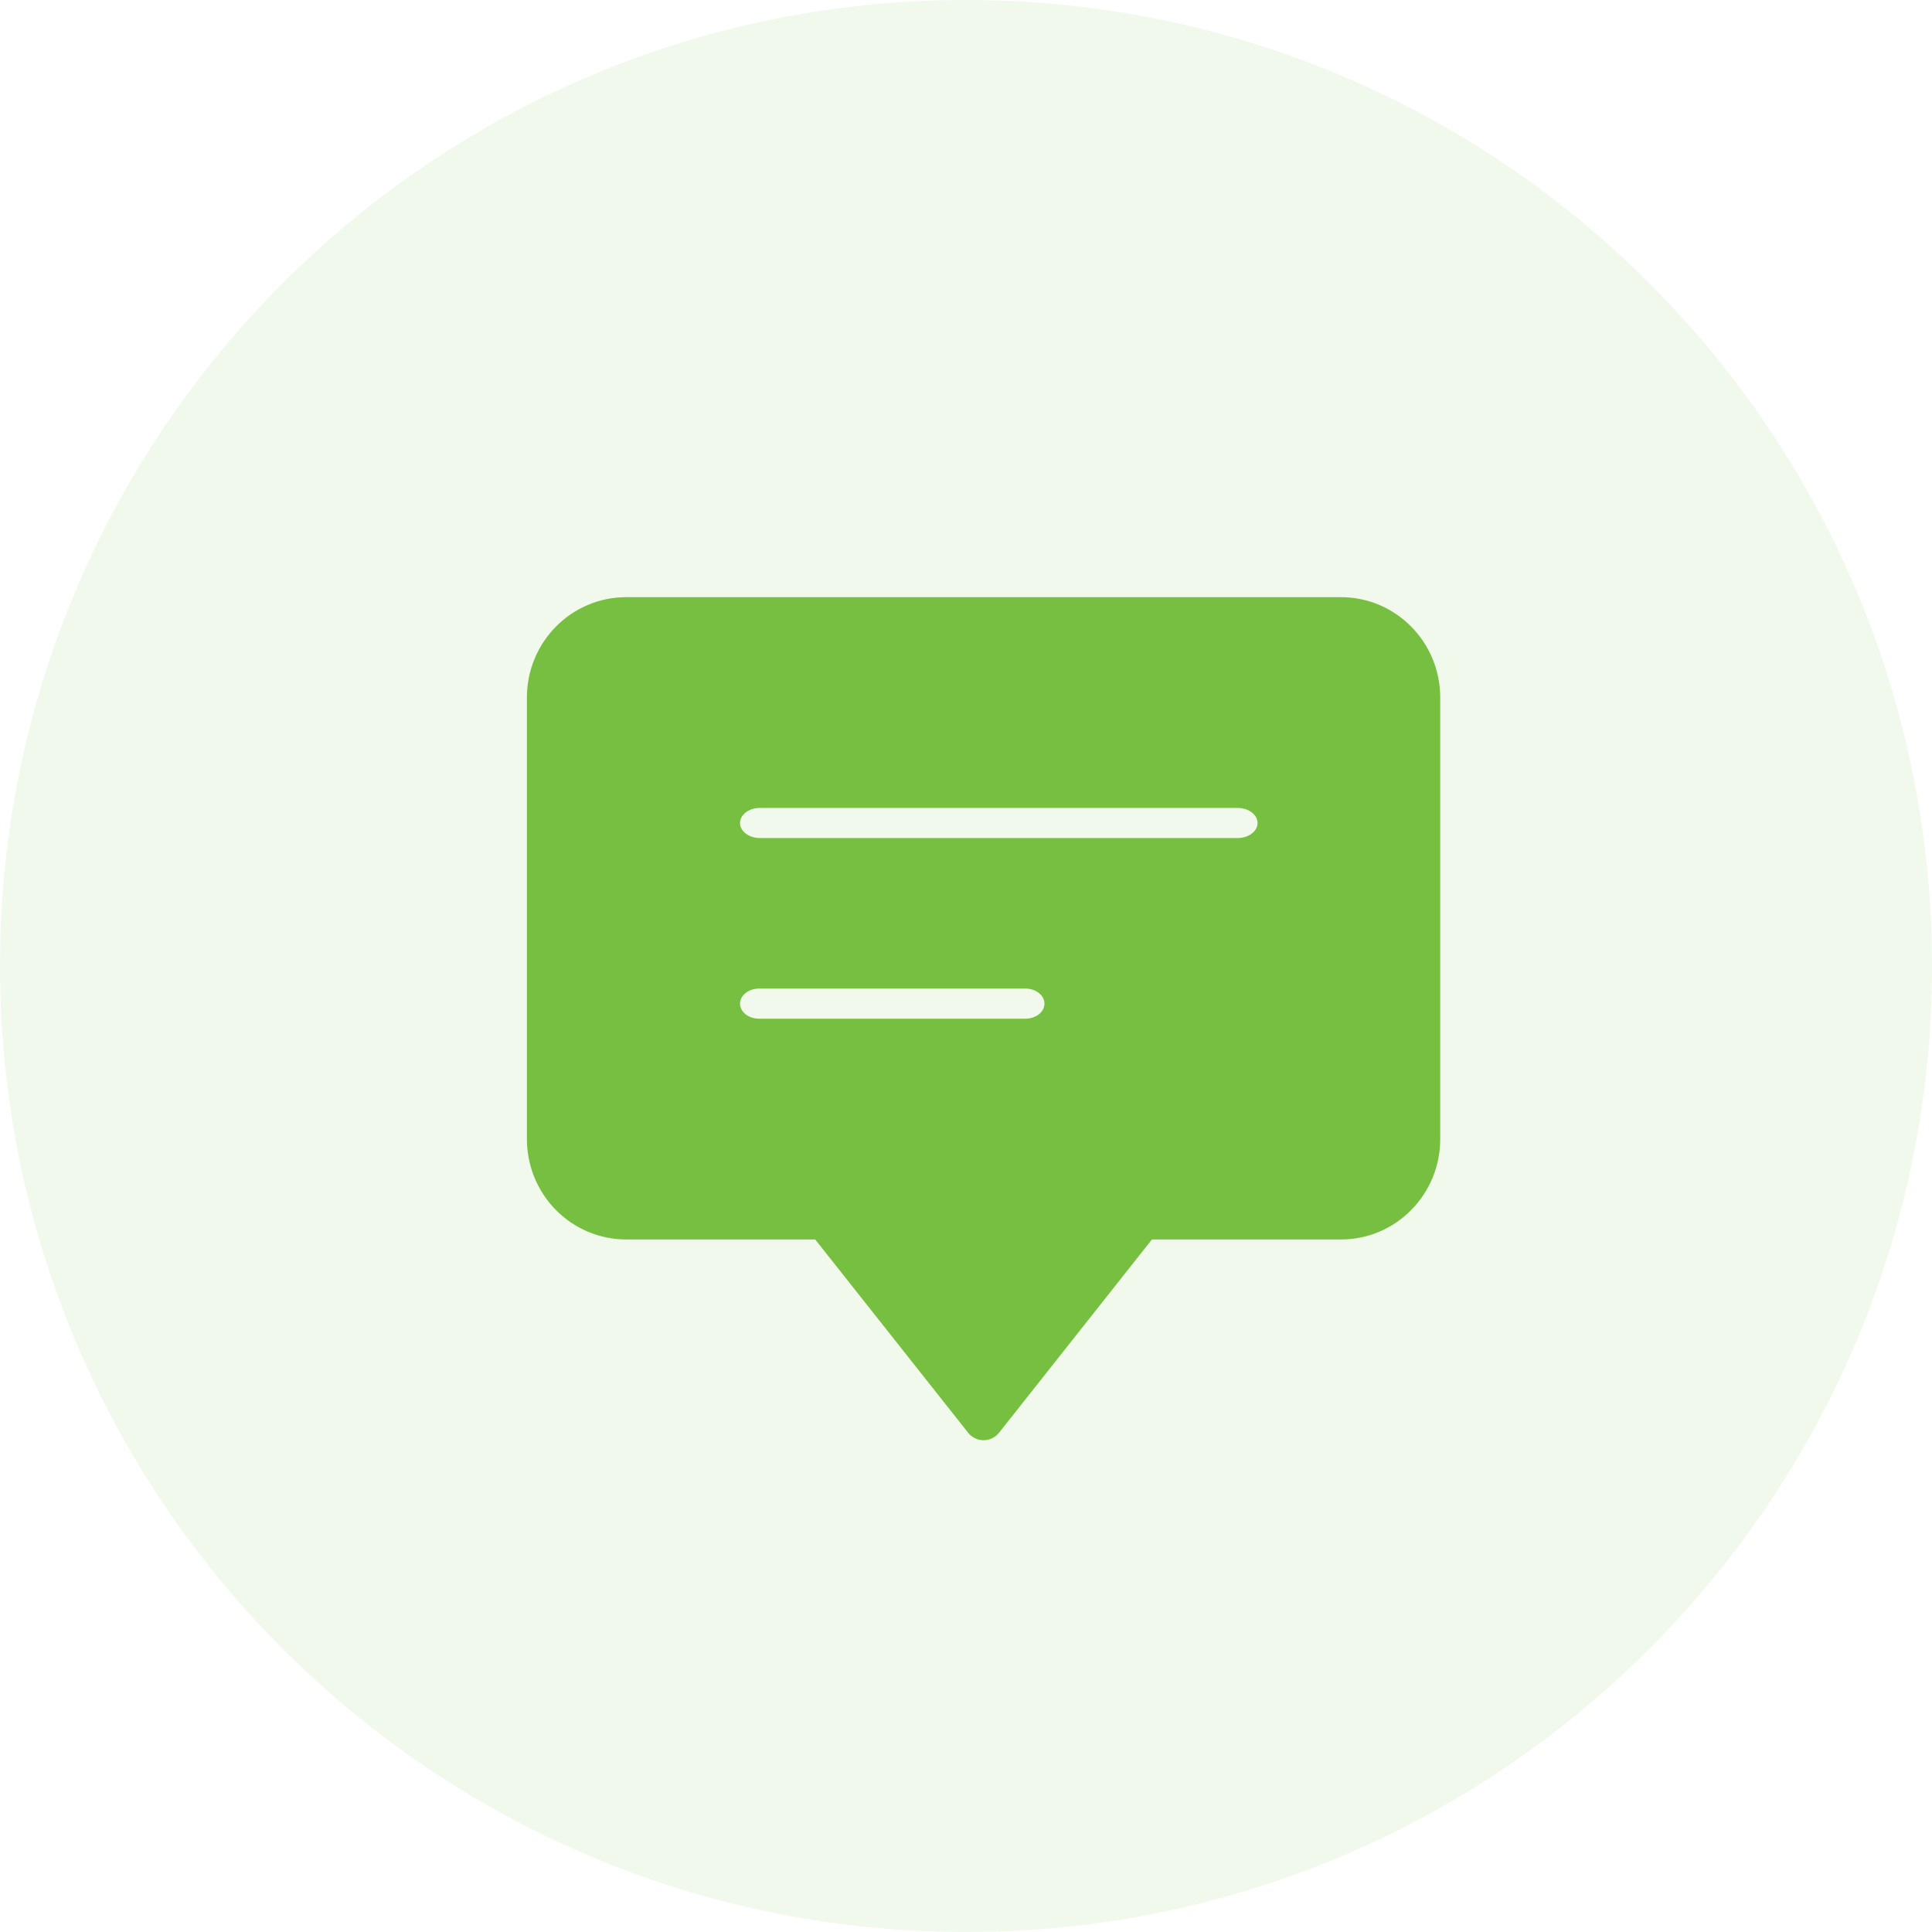 <svg width="55" height="55" viewBox="0 0 55 55" fill="none" xmlns="http://www.w3.org/2000/svg">
<path fill-rule="evenodd" clip-rule="evenodd" d="M27.5 55C42.688 55 55 42.688 55 27.5C55 12.312 42.688 0 27.5 0C12.312 0 0 12.312 0 27.5C0 42.688 12.312 55 27.5 55Z" fill="#77BF41" fill-opacity="0.1"/>
<path fill-rule="evenodd" clip-rule="evenodd" d="M38.174 17H17.826C16.265 17 15 18.279 15 19.857V32.428C15 33.186 15.298 33.913 15.828 34.449C16.358 34.984 17.077 35.285 17.826 35.285H23.207L27.559 40.785C27.666 40.921 27.829 41 28.001 41C28.172 41 28.335 40.921 28.442 40.785L32.793 35.285H38.174C39.735 35.285 41 34.006 41 32.428V19.857C41 18.279 39.735 17 38.174 17ZM29.192 29H21.608C21.309 29 21.067 28.808 21.067 28.571C21.067 28.335 21.309 28.143 21.608 28.143H29.192C29.491 28.143 29.733 28.335 29.733 28.571C29.733 28.808 29.491 29 29.192 29ZM21.633 23.857H35.233C35.546 23.857 35.8 23.665 35.8 23.429C35.8 23.192 35.546 23 35.233 23H21.633C21.32 23 21.067 23.192 21.067 23.429C21.067 23.665 21.32 23.857 21.633 23.857Z" fill="#77BF41"/>
</svg>
